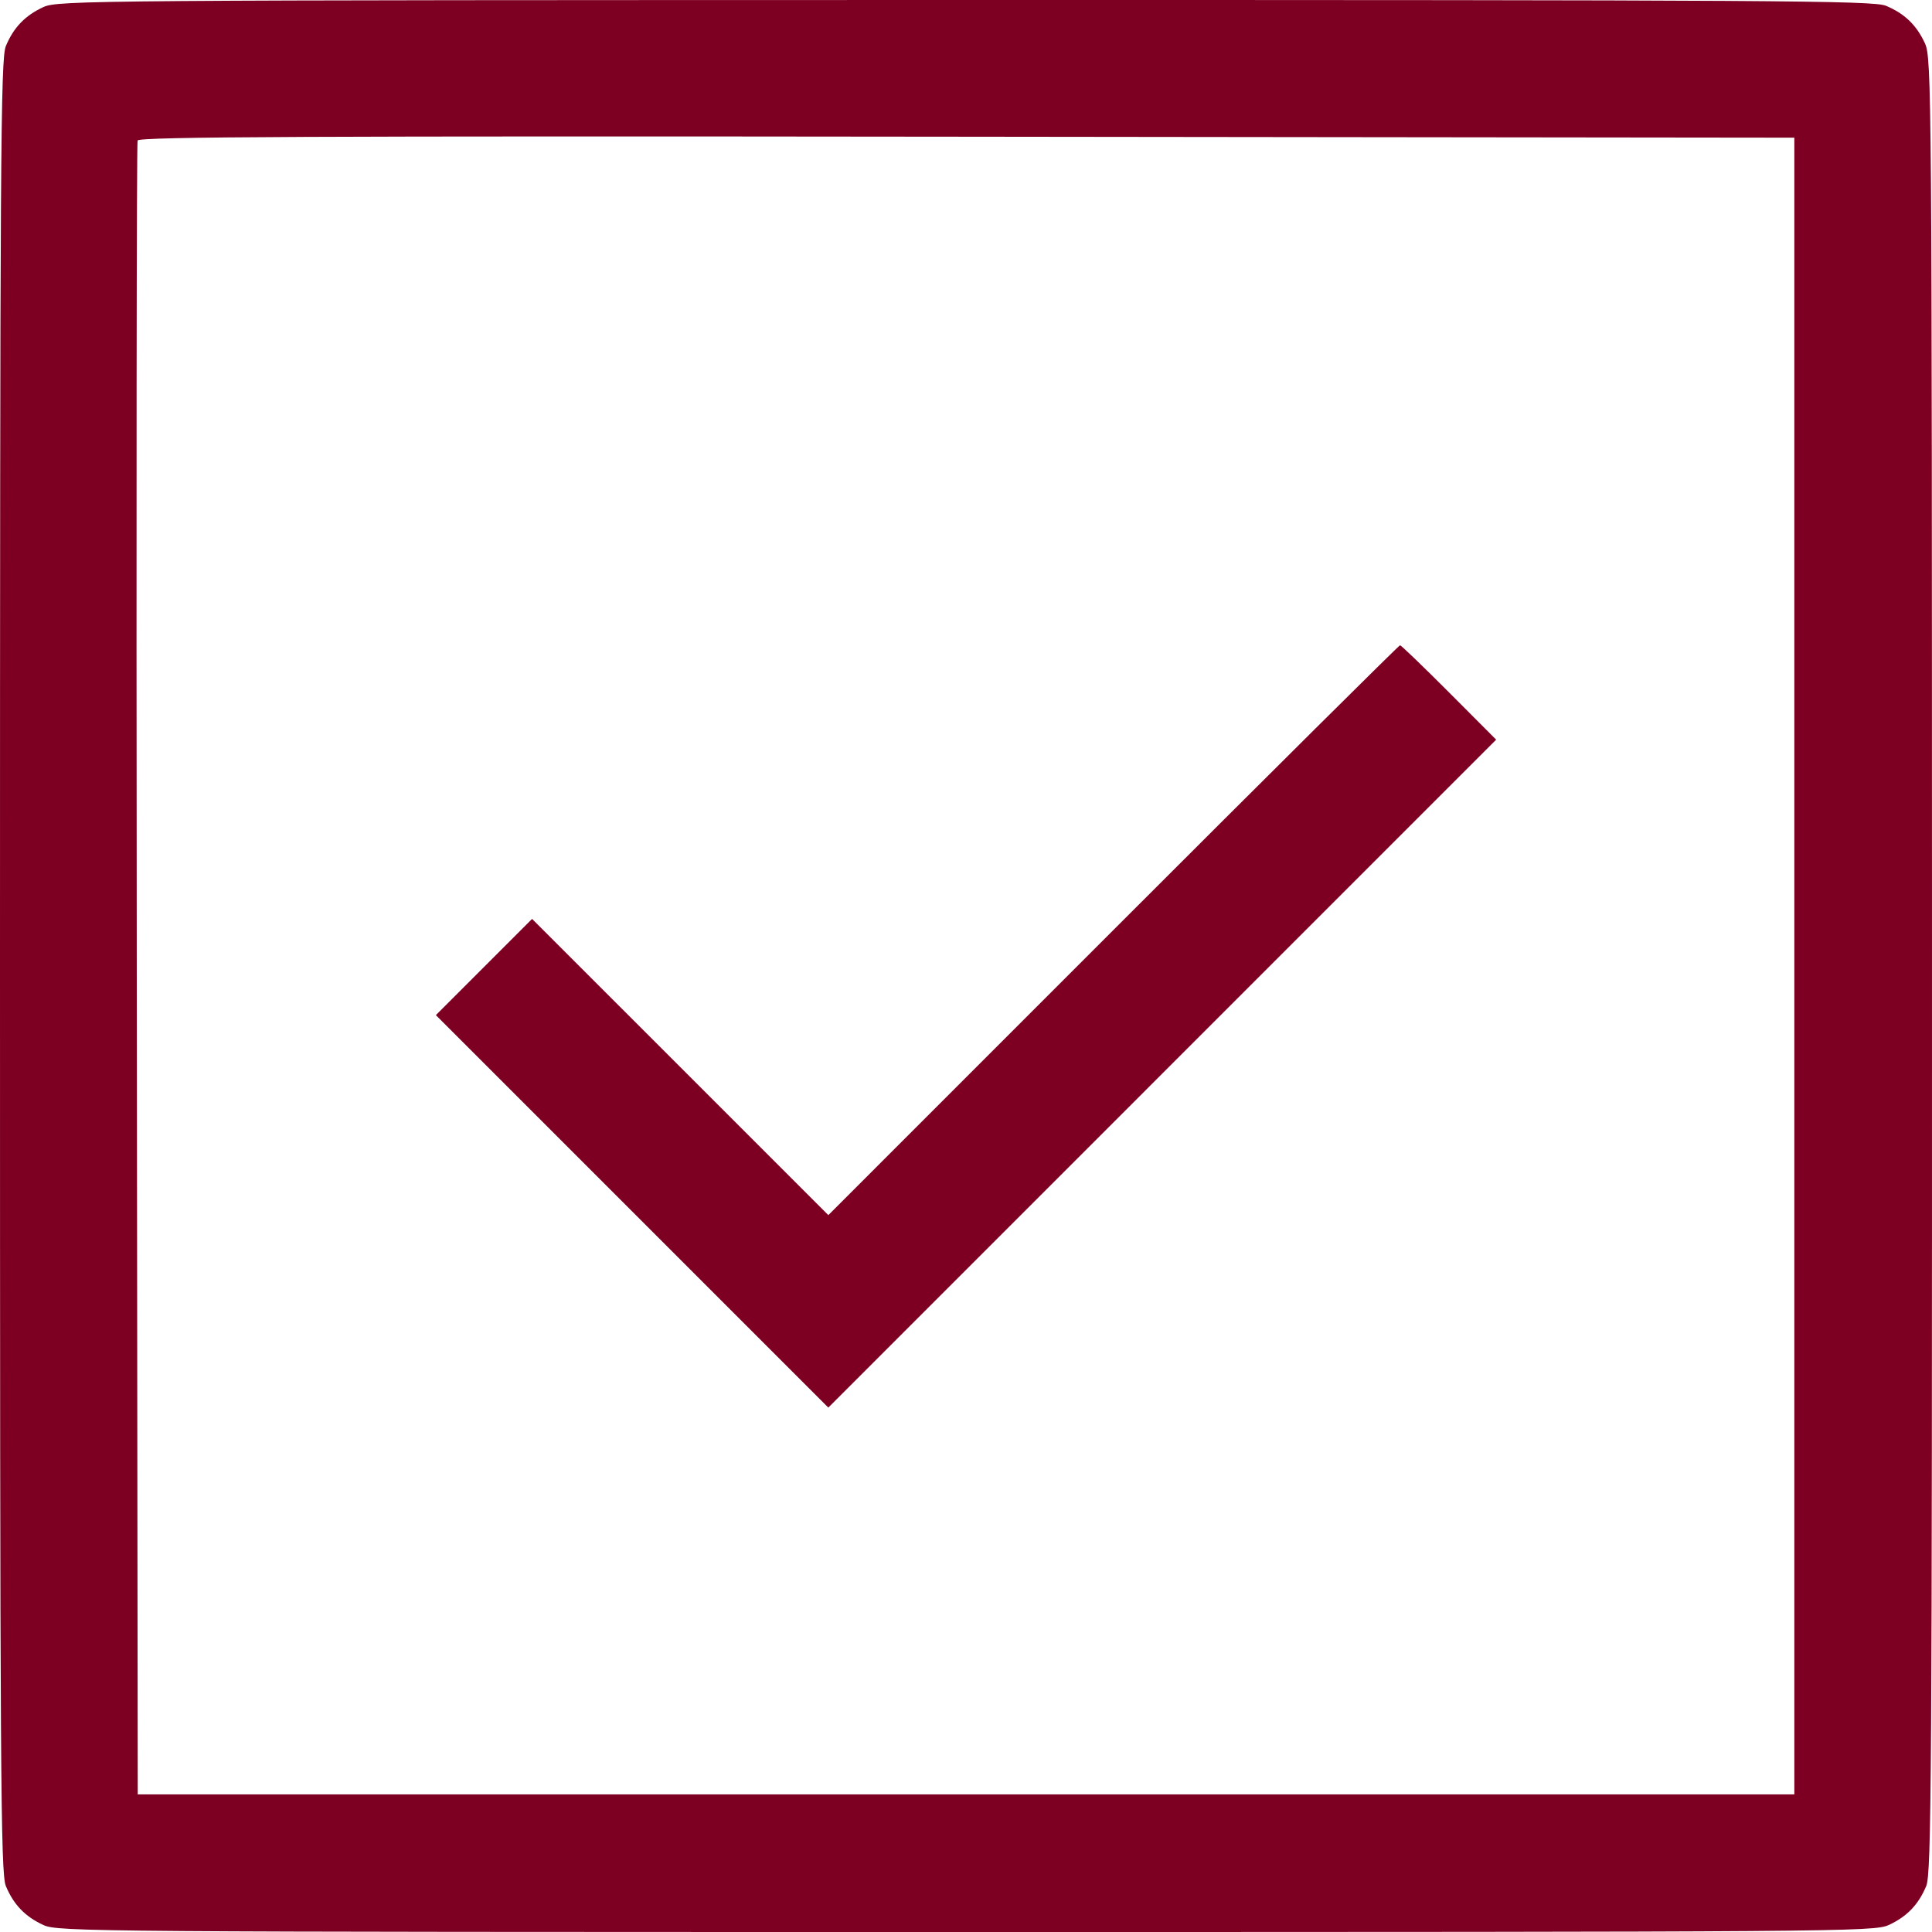 <?xml version="1.0" encoding="UTF-8"?> <svg xmlns="http://www.w3.org/2000/svg" width="314" height="314" viewBox="0 0 314 314" fill="none"> <path fill-rule="evenodd" clip-rule="evenodd" d="M7.053 1.147C4.084 2.517 2.215 4.459 0.949 7.49C0.101 9.519 0 25.492 0 157.007C0 288.522 0.101 304.495 0.949 306.524C2.215 309.556 4.084 311.498 7.053 312.868C9.417 313.959 14.899 314 157.006 314C299.114 314 304.596 313.959 306.96 312.868C309.929 311.498 311.797 309.556 313.063 306.524C313.911 304.495 314.011 288.53 313.999 156.874C313.986 14.9 313.944 9.404 312.853 7.041C311.483 4.072 309.542 2.203 306.511 0.937C304.481 0.089 288.517 -0.011 156.873 0.001C14.911 0.014 9.416 0.056 7.053 1.147ZM291.627 157.007V291.639H157.006H22.386L22.229 157.621C22.142 83.91 22.202 23.256 22.363 22.834C22.596 22.221 49.874 22.097 157.141 22.22L291.627 22.375V157.007ZM180.926 151.18L134.625 197.488L110.551 173.417L86.476 149.346L78.658 157.165L70.841 164.983L102.732 196.877L134.622 228.771L188.894 174.492L243.165 120.214L235.513 112.542C231.305 108.324 227.719 104.872 227.544 104.872C227.37 104.872 206.392 125.711 180.926 151.18Z" fill="#7D0023"></path> </svg> 